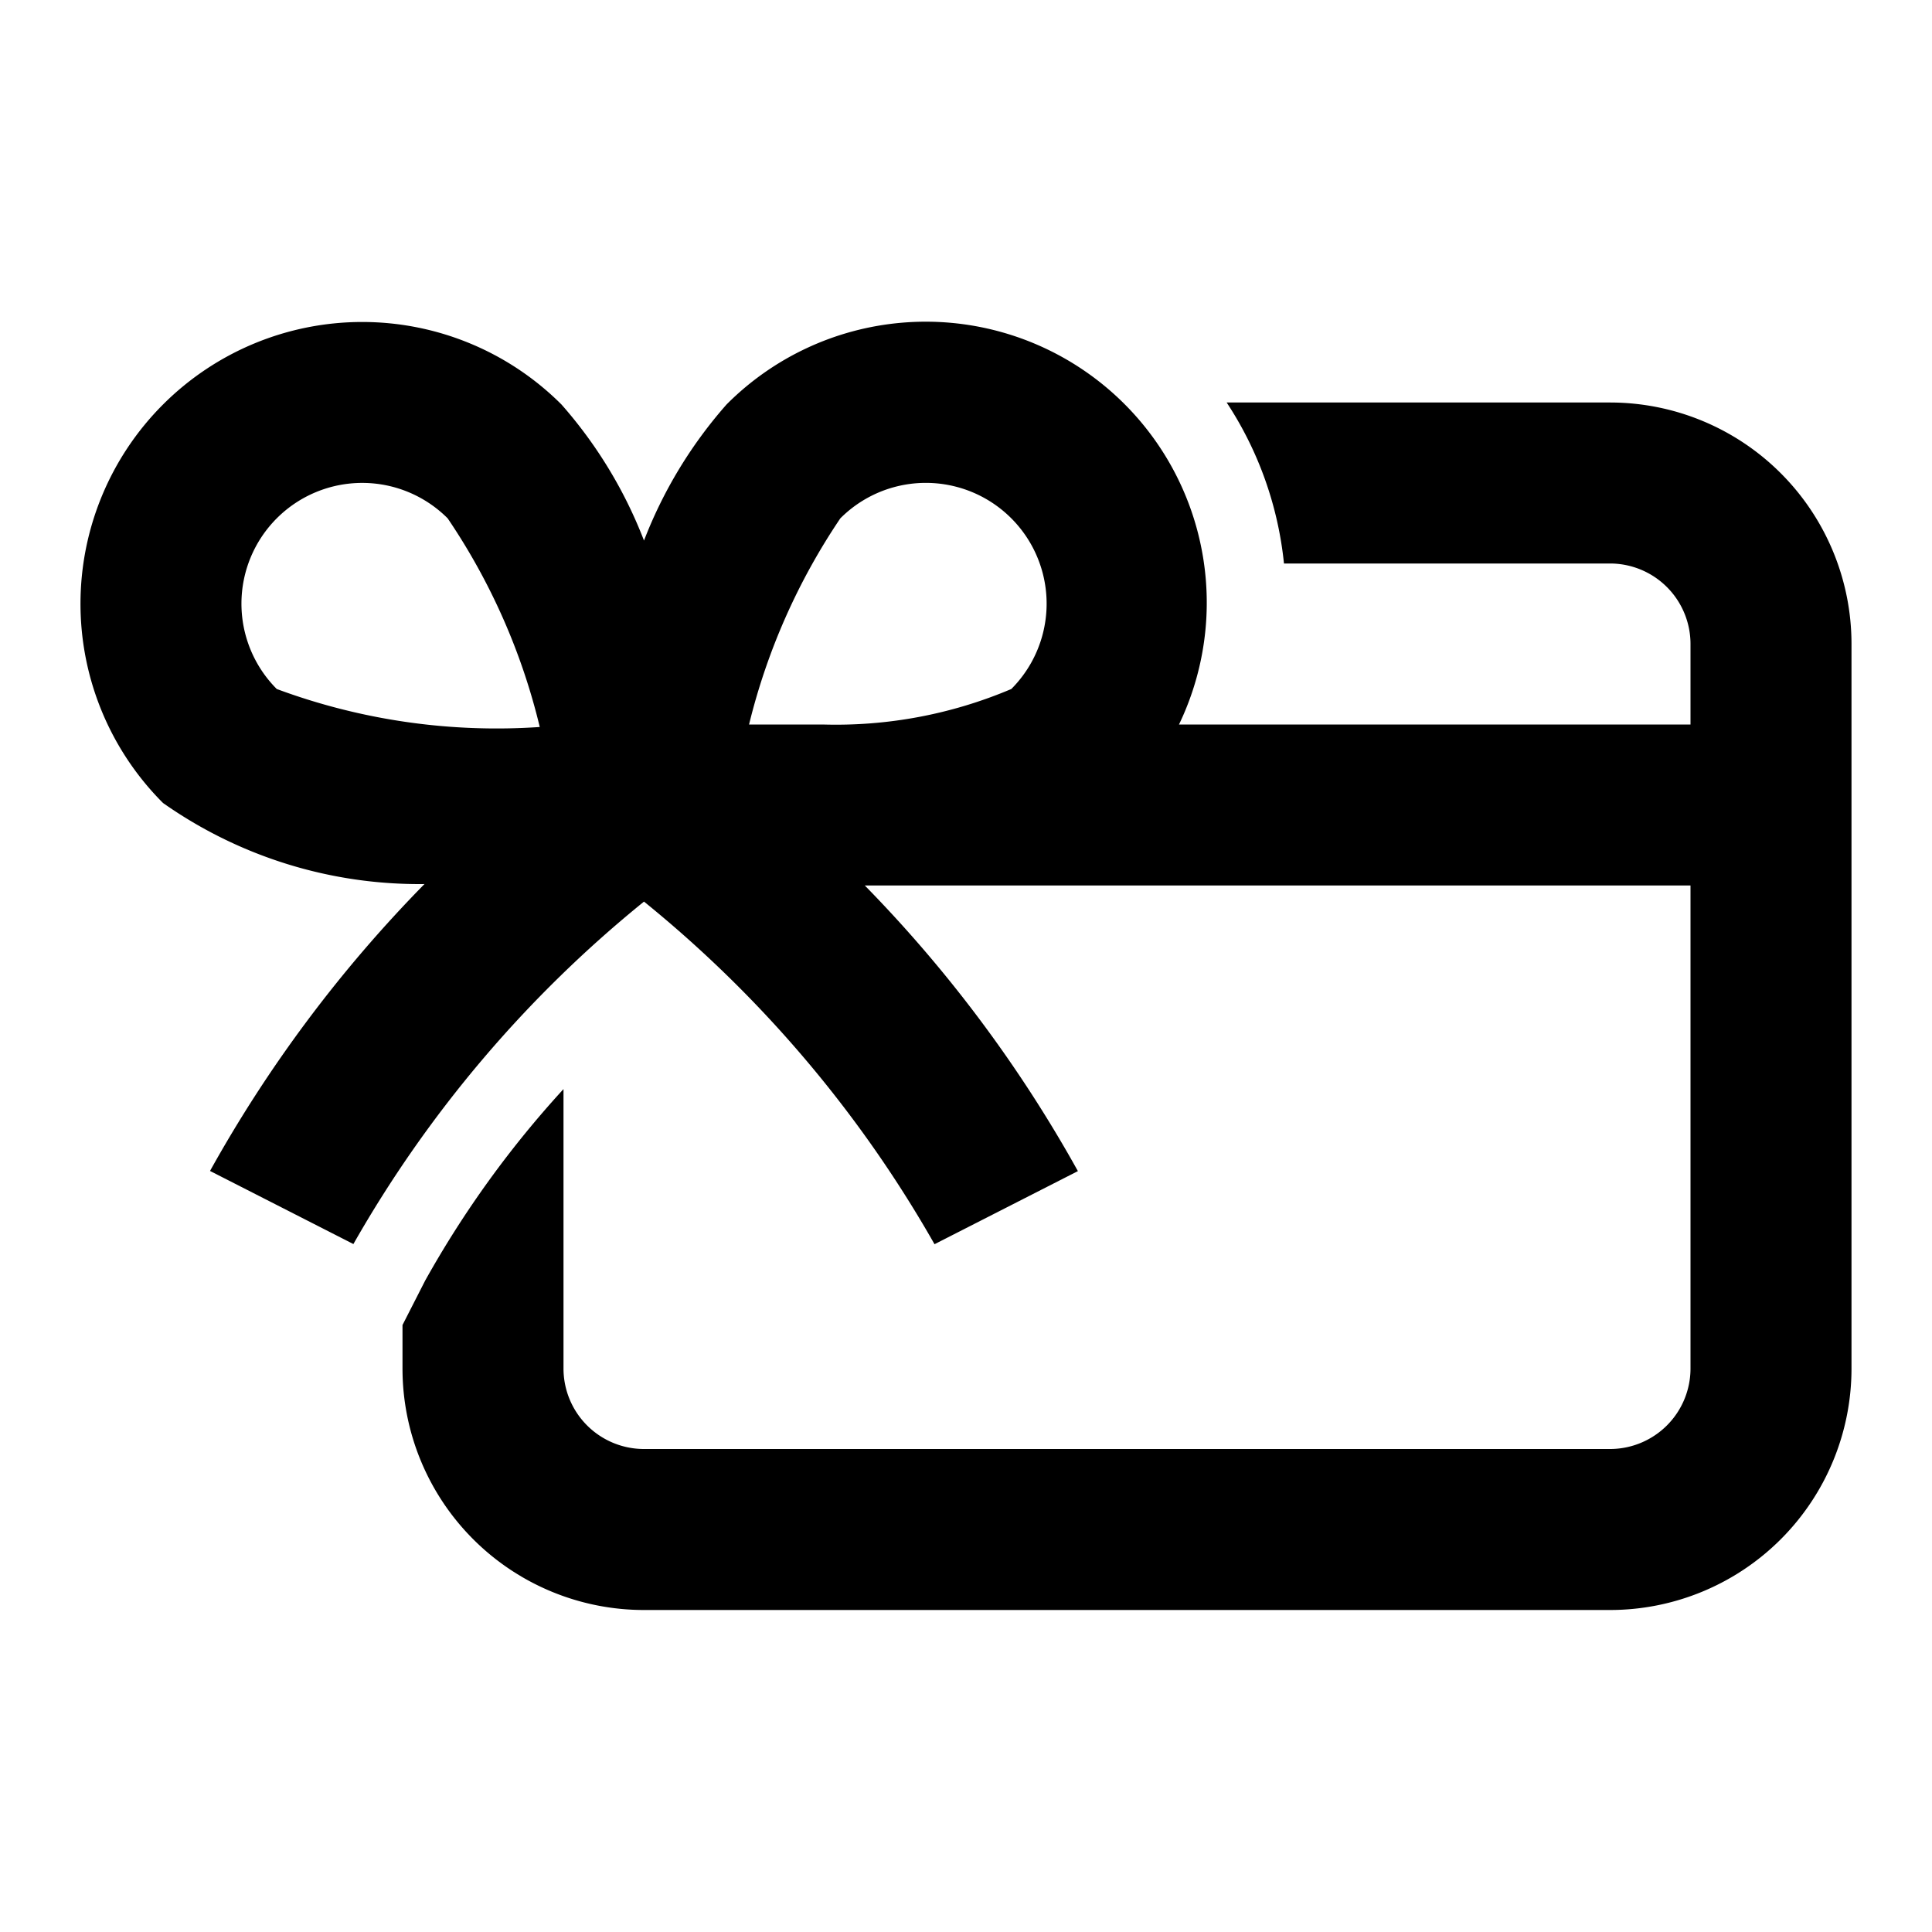 <svg viewBox="0 0 24 24" xmlns="http://www.w3.org/2000/svg">
  <style>
    path { fill: #000000; }
    @media (prefers-color-scheme: dark) {
      path { fill: #ffffff; }
    }
  </style>
  <path d="M20 5h-4.762a4.457 4.457 0 0 1 .712 2H20a1 1 0 0 1 1 1v1h-6.354a3.491 3.491 0 0 0-5.621-3.975A5.6 5.6 0 0 0 8 6.715a5.6 5.6 0 0 0-1.025-1.69 3.5 3.5 0 0 0-4.95 4.95 5.529 5.529 0 0 0 3.248 1.007 16.578 16.578 0 0 0-2.664 3.564l1.781.908A15.036 15.036 0 0 1 8 11.2a15.036 15.036 0 0 1 3.609 4.256l1.781-.908A16.552 16.552 0 0 0 10.743 11H21v6a1 1 0 0 1-1 1H8a1 1 0 0 1-1-1v-3.471a12.61 12.61 0 0 0-1.719 2.38L5 16.46V17a3 3 0 0 0 3 3h12a3 3 0 0 0 3-3V8a3 3 0 0 0-3-3zM3.438 8.559a1.5 1.5 0 0 1 2.123-2.12 7.916 7.916 0 0 1 1.144 2.592 7.849 7.849 0 0 1-3.267-.472zm9.125 0A5.577 5.577 0 0 1 10.218 9h-.913a7.948 7.948 0 0 1 1.134-2.561 1.5 1.5 0 0 1 2.124 2.12z"/>
</svg>

